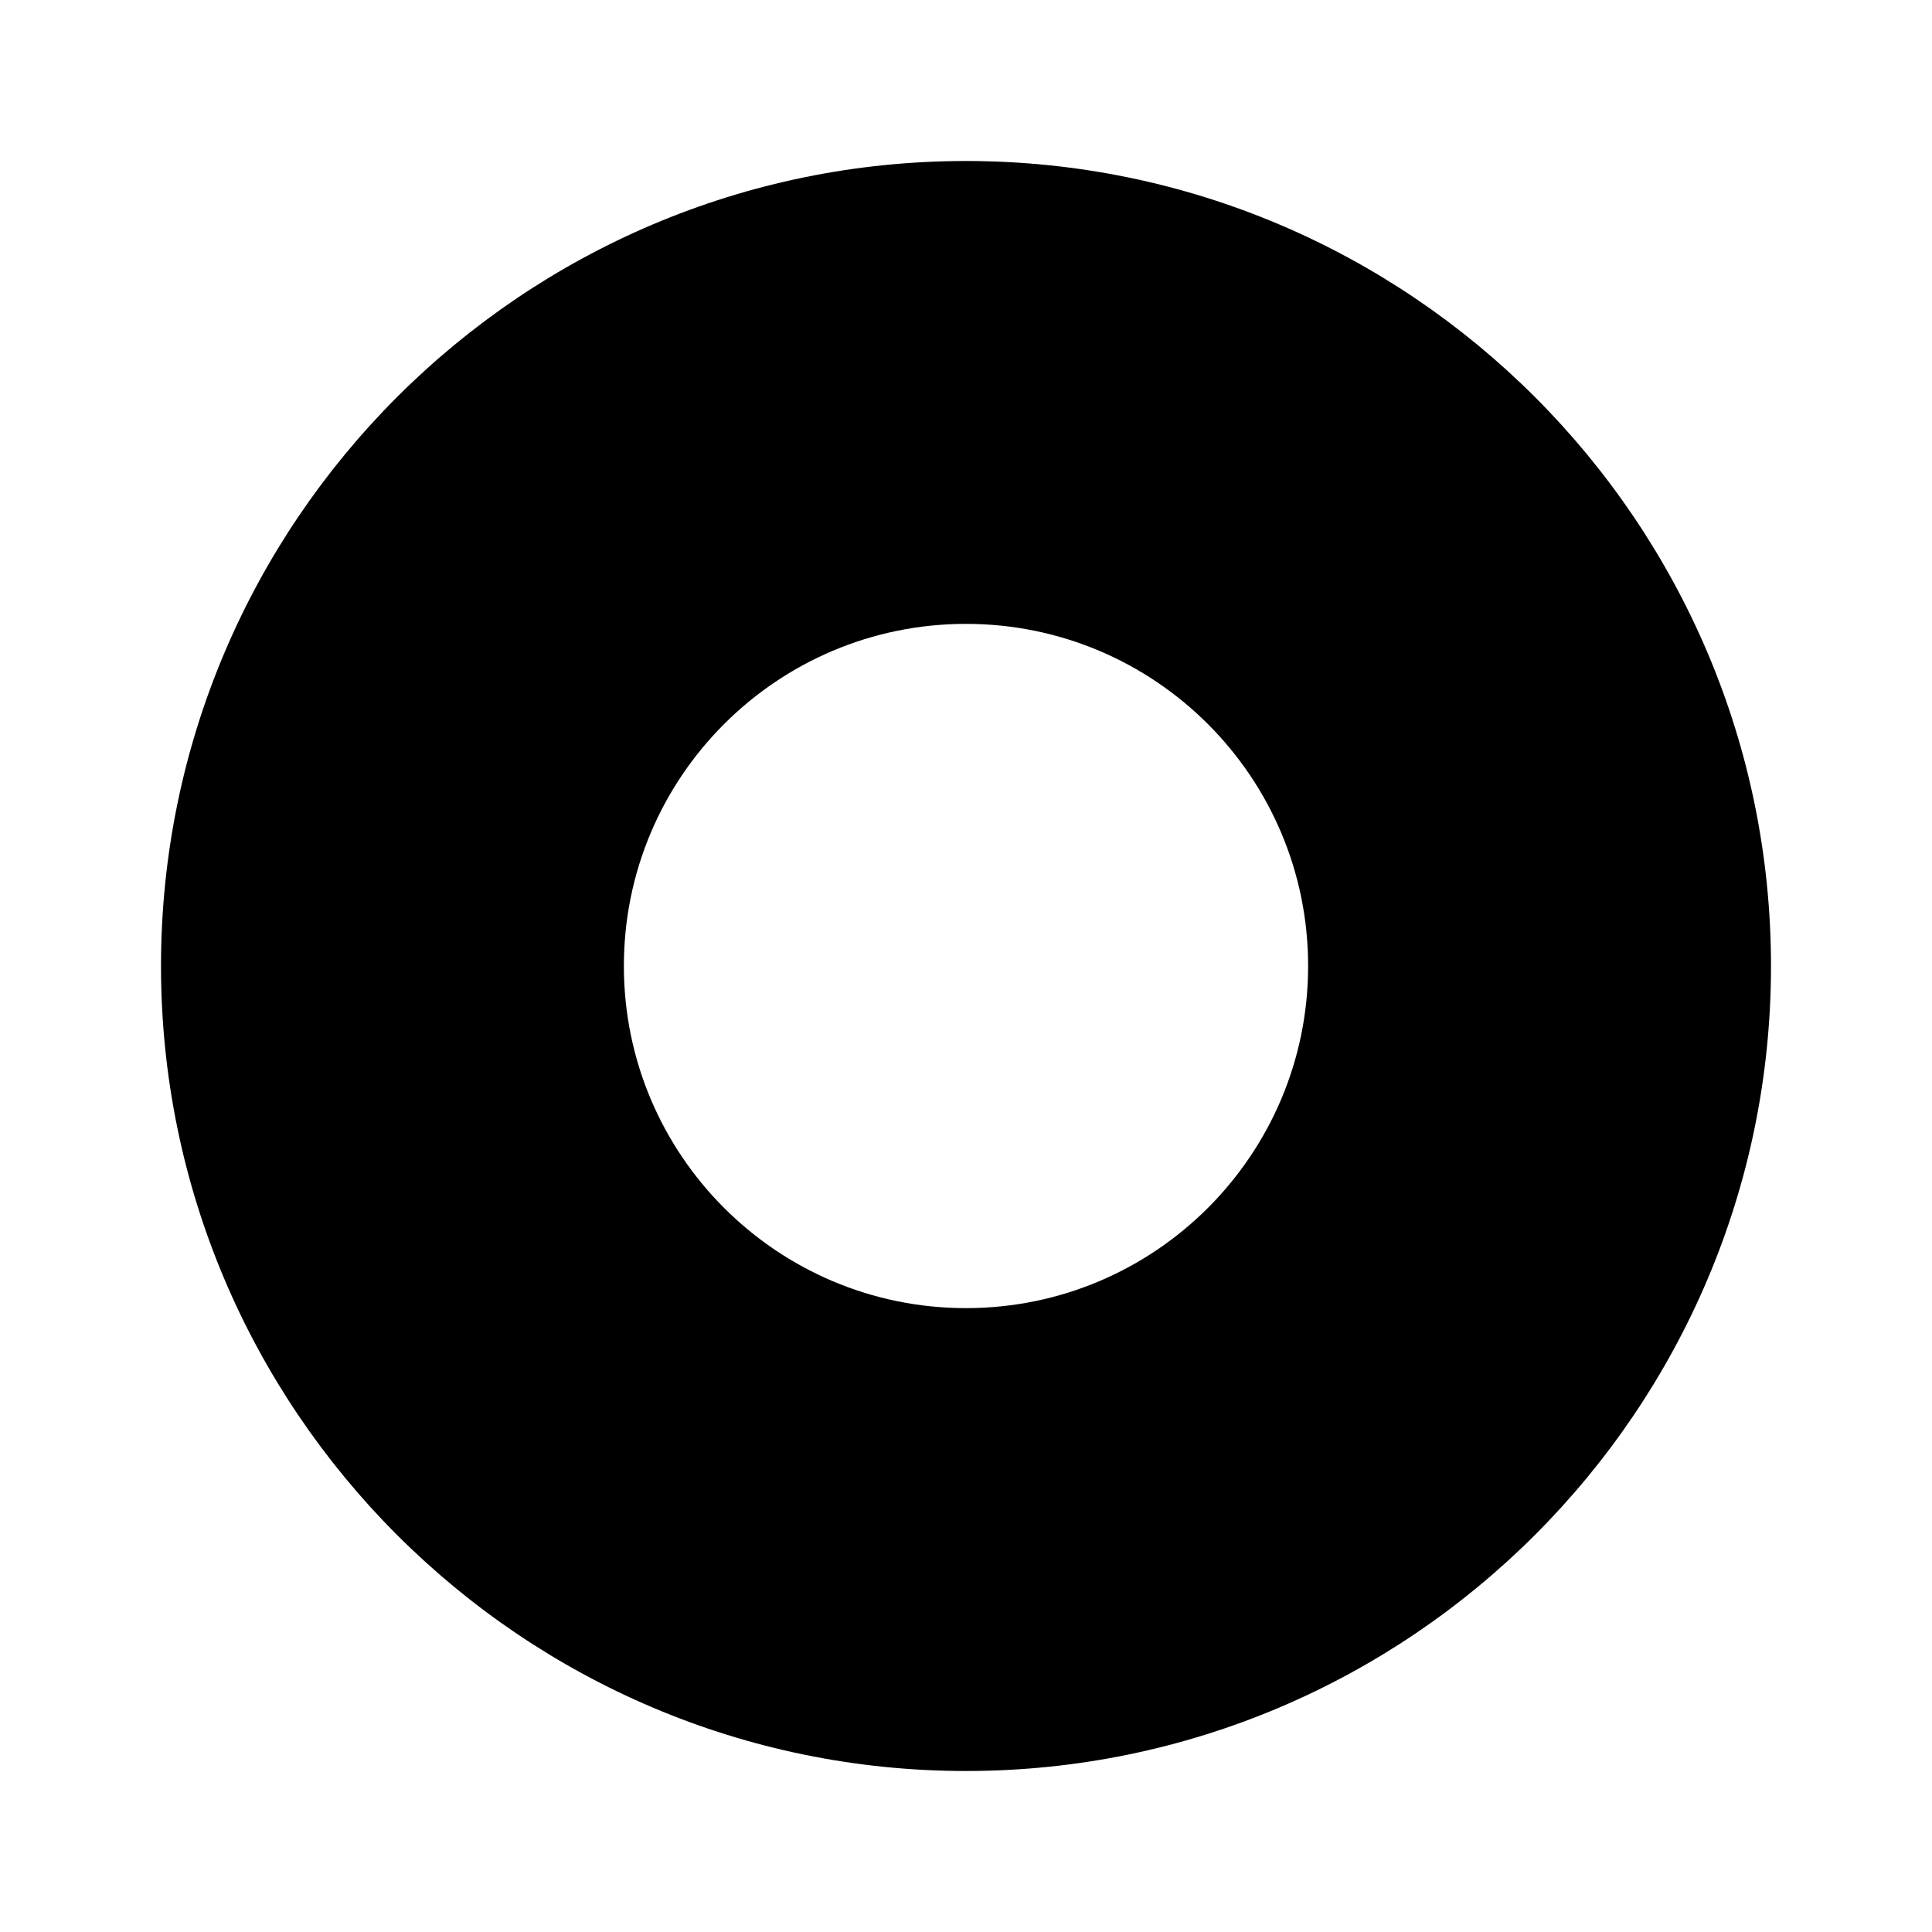 <?xml version="1.0" encoding="utf-8"?>
<!-- Generator: Adobe Illustrator 28.0.0, SVG Export Plug-In . SVG Version: 6.00 Build 0)  -->
<svg version="1.1" id="Layer_1" xmlns="http://www.w3.org/2000/svg" xmlns:xlink="http://www.w3.org/1999/xlink" x="0px" y="0px"
	 width="1440px" height="1440px" viewBox="0 0 144 144" style="enable-background:new 0 0 144 144;" xml:space="preserve">
<style type="text/css">
	.st0{fill:#FFFFFF;}
</style>
<g>
	<rect x="0" y="0" class="st0" width="144" height="144"/>
	<path d="M72,12c-33.084,0-60,26.916-60,60s26.916,60,60,60
		s60-26.916,60-60S105.084,12,72,12z M72,97.5
		c-14.083,0-25.5-11.417-25.5-25.5c0-14.083,11.417-25.5,25.5-25.5
		s25.5,11.417,25.5,25.5C97.5,86.083,86.083,97.5,72,97.5z"/>
</g>
</svg>
